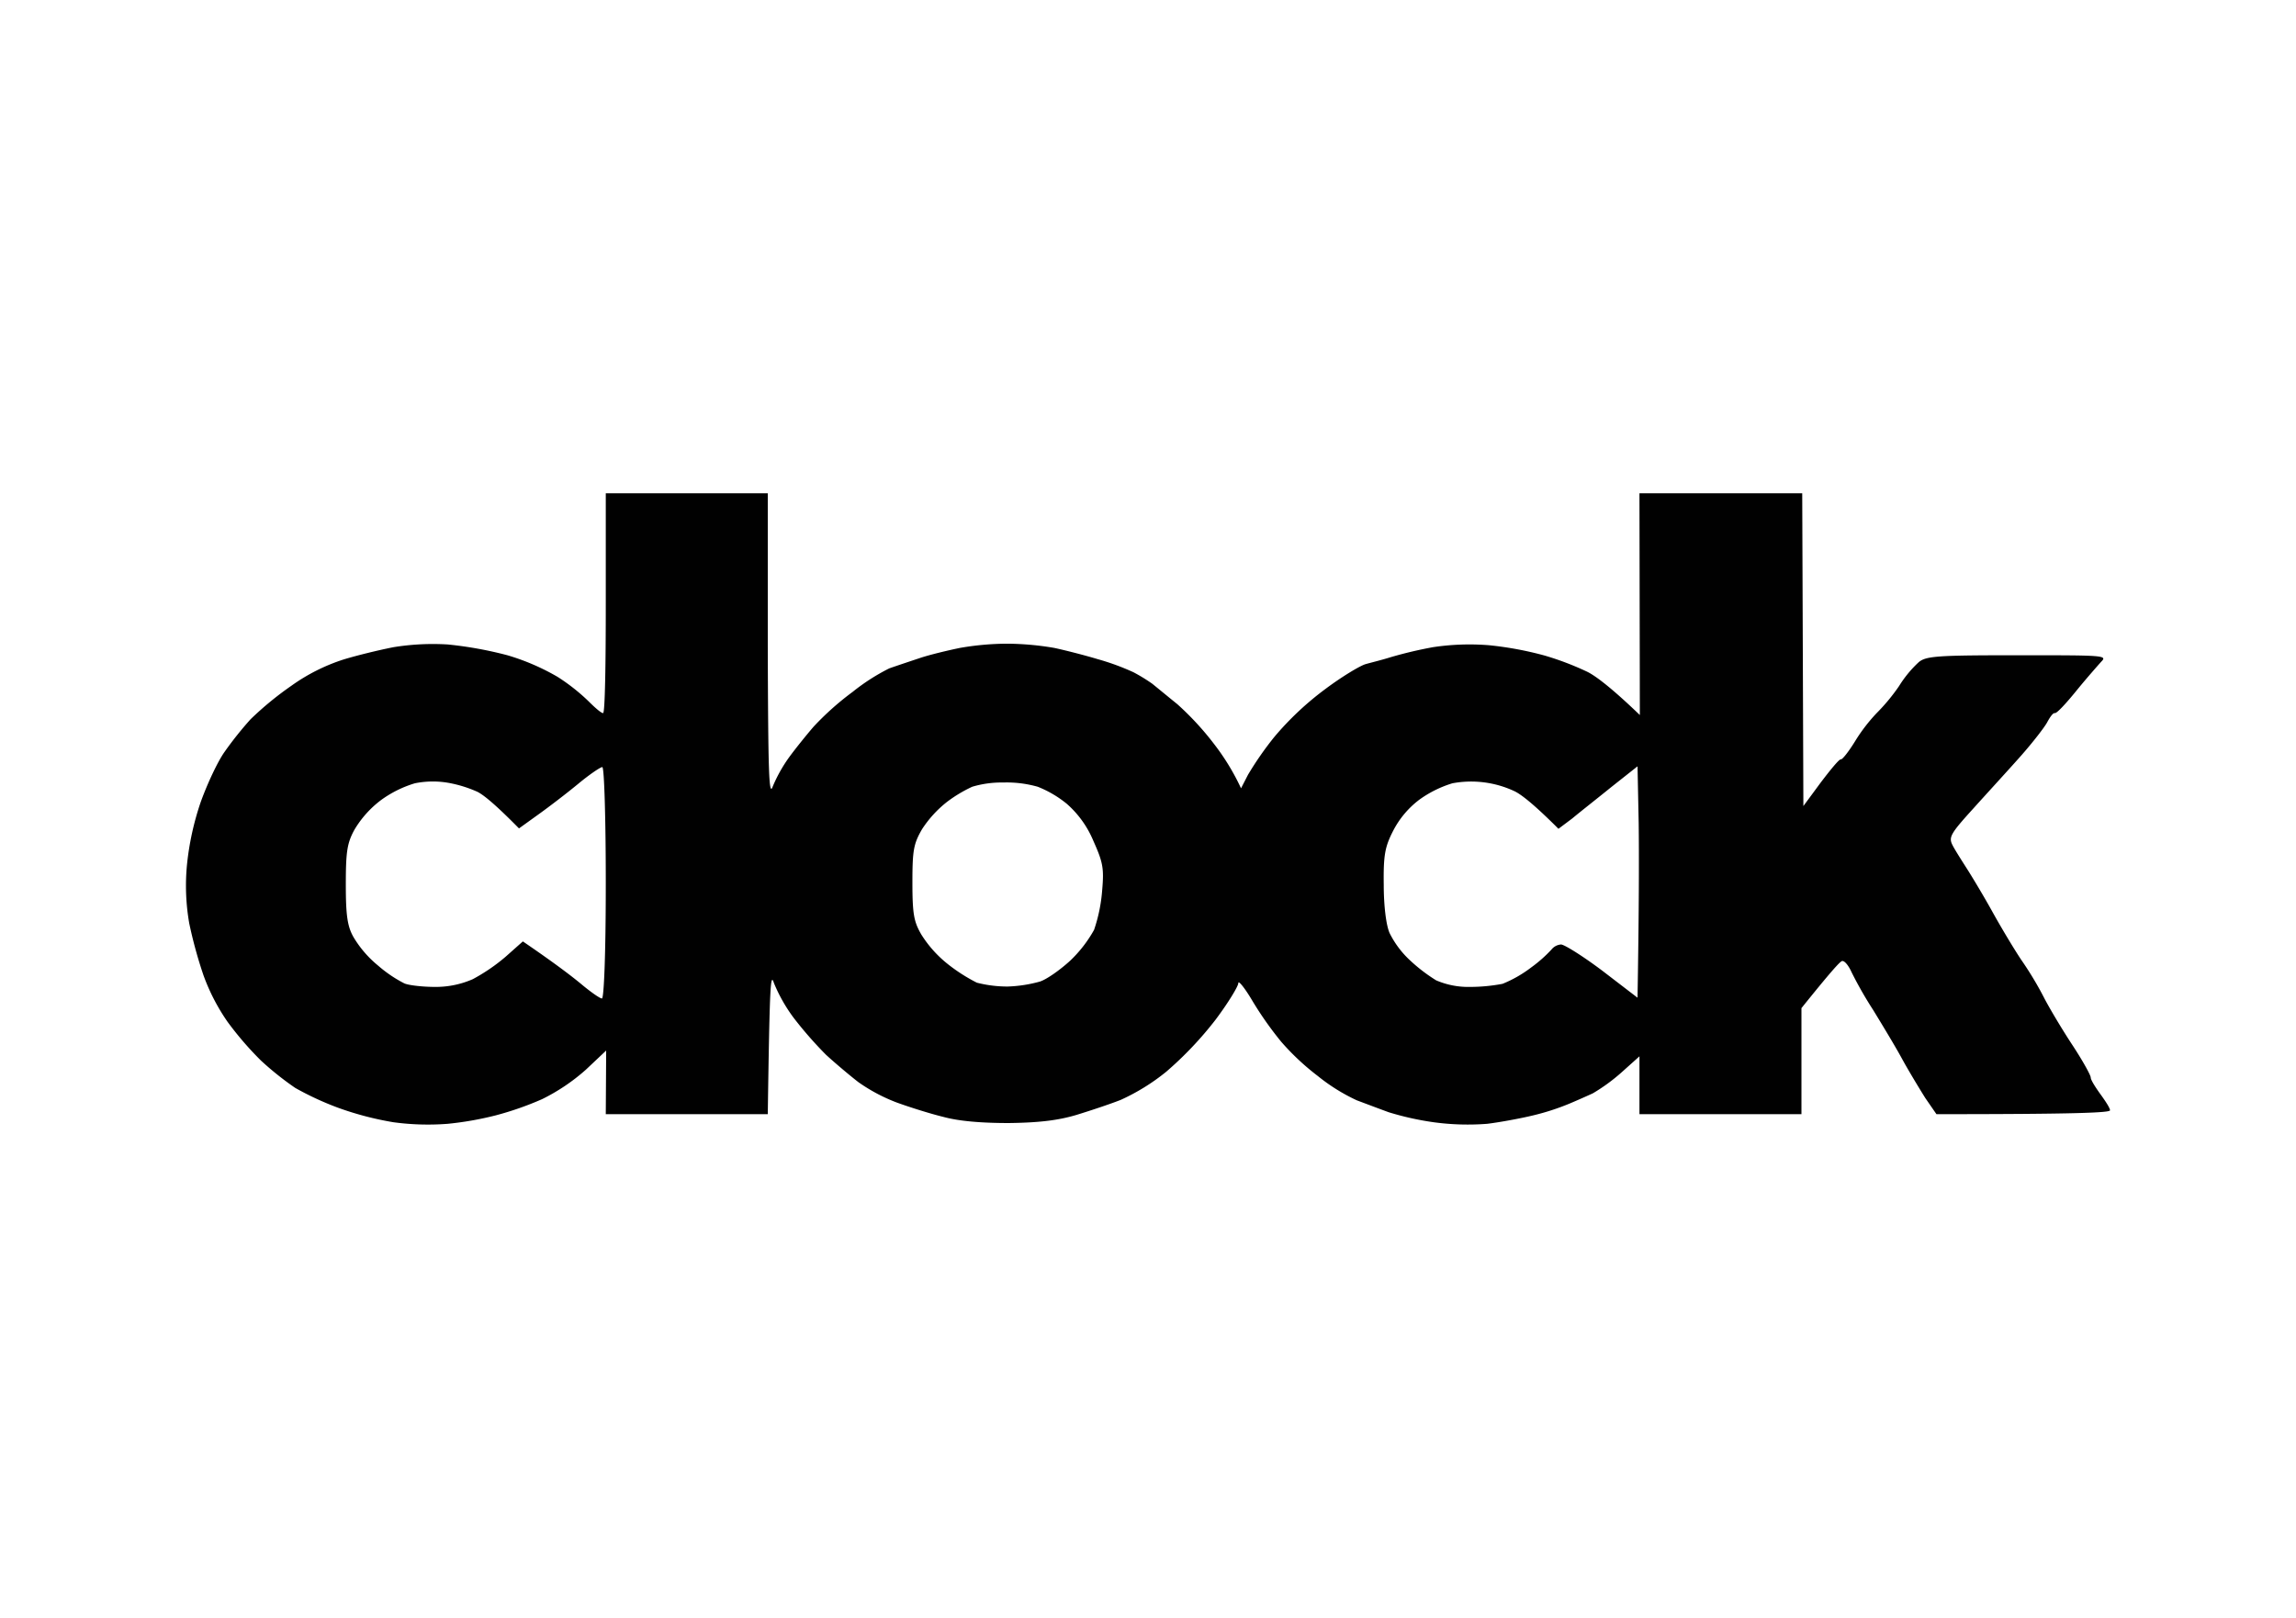 <svg id="Vrstva_1" data-name="Vrstva 1" xmlns="http://www.w3.org/2000/svg" viewBox="0 0 595.28 419.53"><defs><style>.cls-1{fill:#010101;fill-rule:evenodd;}</style></defs><title>logo_konkurence</title><path class="cls-1" d="M157.06,127.91h42v39.8c.1,32.8.3,39.1,1.3,36.2a38.54,38.54,0,0,1,4.2-7.5c1.6-2.2,4.5-5.8,6.4-8a73.53,73.53,0,0,1,10.1-9,53.28,53.28,0,0,1,9.5-6.1c1.7-.6,5.3-1.8,8-2.7s7.4-2,10.3-2.6a72.65,72.65,0,0,1,12.2-1.1,74.93,74.93,0,0,1,12.3,1.1c2.8.6,7.9,1.9,11.2,2.9a62.83,62.83,0,0,1,9.3,3.4,44.1,44.1,0,0,1,4.9,3c1,.8,3.9,3.2,6.5,5.3a75.06,75.06,0,0,1,9.5,10.3,60,60,0,0,1,7,11.5l1.8-3.5a84.67,84.67,0,0,1,6.9-9.9,77.77,77.77,0,0,1,13.1-12.3c4.4-3.3,9.1-6.1,10.5-6.5s4.3-1.1,6.5-1.8a107.67,107.67,0,0,1,11-2.6,63.43,63.43,0,0,1,14.5-.5,88.25,88.25,0,0,1,14.5,2.7,75.55,75.55,0,0,1,11,4.2c2.2,1.1,6.2,4.1,13.6,11.2l-.1-57.5h42.2l.3,81.1,4.5-6.1c2.5-3.3,4.8-6.1,5.2-6s2.1-2.1,3.7-4.7a44.33,44.33,0,0,1,5.6-7.3,50.06,50.06,0,0,0,5.8-7,29.91,29.91,0,0,1,5.1-6.2c1.9-1.6,4.9-1.8,25.6-1.8,22.5,0,23.4,0,21.7,1.7-.9,1-3.9,4.4-6.5,7.6s-5,5.8-5.5,5.7-1.3,1.1-2,2.4-3.8,5.3-6.9,8.8-8.7,9.6-12.3,13.6c-5.9,6.5-6.4,7.4-5.3,9.5.6,1.2,2.4,4,3.8,6.2s4.4,7.2,6.5,11,5.5,9.5,7.5,12.5a87.92,87.92,0,0,1,6,10c1.3,2.5,4.5,7.9,7.2,12s4.8,7.9,4.8,8.5,1.2,2.5,2.5,4.3,2.5,3.6,2.5,4.2-8.2,1-45,1l-2.9-4.2c-1.5-2.4-4.3-7-6.1-10.3s-5.2-8.9-7.4-12.5a101.39,101.39,0,0,1-5.6-9.8c-.8-1.8-1.9-3.1-2.5-2.9s-3.1,3-10.5,12.2v27.5h-42v-15l-4.8,4.3a47.61,47.61,0,0,1-7.3,5.3c-1.3.6-4,1.8-5.9,2.6a62.38,62.38,0,0,1-9.5,3.1c-3.3.8-8.7,1.8-12,2.2a65.44,65.44,0,0,1-13.8-.4,75.15,75.15,0,0,1-11.7-2.6c-2.2-.8-5.9-2.2-8.3-3.1a48.54,48.54,0,0,1-10.1-6.3,63.8,63.8,0,0,1-9.5-8.9,90,90,0,0,1-7.4-10.5c-2-3.4-3.7-5.5-3.7-4.7s-2.6,5.1-5.9,9.5a92.18,92.18,0,0,1-12.8,13.5,54.28,54.28,0,0,1-11.8,7.3c-2.8,1.1-7.9,2.8-11.5,3.9-4.7,1.4-9.6,2-17.5,2.1-7.2,0-13-.5-17-1.6-3.3-.8-8.7-2.5-12-3.7a44.69,44.69,0,0,1-10-5.3c-2.2-1.7-6-4.9-8.4-7.1a101.18,101.18,0,0,1-8.4-9.6,41.47,41.47,0,0,1-5.1-9c-.9-2.8-1.1.1-1.6,34h-42l.1-16.5-5.3,5a50.92,50.92,0,0,1-11.3,7.6,81.66,81.66,0,0,1-12,4.2,83.63,83.63,0,0,1-12.5,2.2,66.66,66.66,0,0,1-14-.4,81.47,81.47,0,0,1-14.5-3.8,77.85,77.85,0,0,1-11-5.1,78.54,78.54,0,0,1-8.9-7.1,84.13,84.13,0,0,1-8.7-10.1,52.47,52.47,0,0,1-6.2-12,116.41,116.41,0,0,1-3.7-13.5,56.8,56.8,0,0,1-.6-15,73.11,73.11,0,0,1,3.6-16.5c1.7-4.7,4.4-10.5,6.2-13a91.36,91.36,0,0,1,6.7-8.4,83.8,83.8,0,0,1,10.6-8.7,48.91,48.91,0,0,1,13.5-6.8c3.6-1.1,9.4-2.5,13-3.2a63.81,63.81,0,0,1,14-.7,99.46,99.46,0,0,1,15.5,2.8,58.92,58.92,0,0,1,13,5.6,50.71,50.71,0,0,1,8,6.3c1.7,1.7,3.3,3.1,3.8,3.1s.7-12.8.7-28.5v-28.5Zm-17.5,83.3-5,3.6c-6.2-6.3-9.2-8.7-10.8-9.5a32.49,32.49,0,0,0-7.4-2.3,23.52,23.52,0,0,0-8.8.1,29.16,29.16,0,0,0-8.7,4.3,26.66,26.66,0,0,0-7,7.8c-1.9,3.5-2.2,5.8-2.2,14.2,0,7.9.4,10.8,2,13.6a28.18,28.18,0,0,0,6.4,7.4,33.52,33.52,0,0,0,6.8,4.6c1.2.5,4.8.9,8,.9a23.93,23.93,0,0,0,9.7-2,47.68,47.68,0,0,0,8.5-5.8l4.5-4c8.5,5.8,12.9,9.2,15.3,11.2s4.7,3.6,5.2,3.6,1-10.7,1-30c0-16.5-.4-30-.9-30s-3.3,1.9-6.2,4.3S142.36,209.21,139.56,211.21Zm278.3-7.2c-3.7,3-8.3,6.6-10.2,8.2l-3.6,2.7c-6.2-6.2-9.5-8.8-11.3-9.7a26.46,26.46,0,0,0-16.2-2.1,29.08,29.08,0,0,0-8.5,4.2,23.67,23.67,0,0,0-6.9,8.2c-2.1,4.1-2.5,6.3-2.4,13.9,0,5.4.6,10.4,1.5,12.5a24.38,24.38,0,0,0,5.2,7,42.58,42.58,0,0,0,6.9,5.3,21,21,0,0,0,8.7,1.7,45.34,45.34,0,0,0,8.5-.8,32.1,32.1,0,0,0,7.5-4.3,35.89,35.89,0,0,0,5.2-4.6,3.44,3.44,0,0,1,2.5-1.3c1,.1,5.9,3.2,10.8,6.9l9,6.9c.4-23.5.4-37,.3-45.2l-.3-14.8-6.7,5.3Zm-172.3,3.9a29.26,29.26,0,0,0-6.5,7.1c-2.2,3.8-2.5,5.5-2.5,13.8s.4,10.2,2.3,13.5a30.42,30.42,0,0,0,6.9,7.7,44.3,44.3,0,0,0,7.5,4.8,32,32,0,0,0,8,1,35.33,35.33,0,0,0,8.4-1.3c1.8-.6,5.3-3.1,7.8-5.4a33.37,33.37,0,0,0,6.2-8,41.28,41.28,0,0,0,2.1-10.3c.5-5.7.2-7.2-2.3-12.8a26.13,26.13,0,0,0-6.9-9.6,28.54,28.54,0,0,0-7.5-4.4,29.52,29.52,0,0,0-9-1.1,26.39,26.39,0,0,0-8,1.1A35.58,35.58,0,0,0,245.56,207.91Z"/></svg>